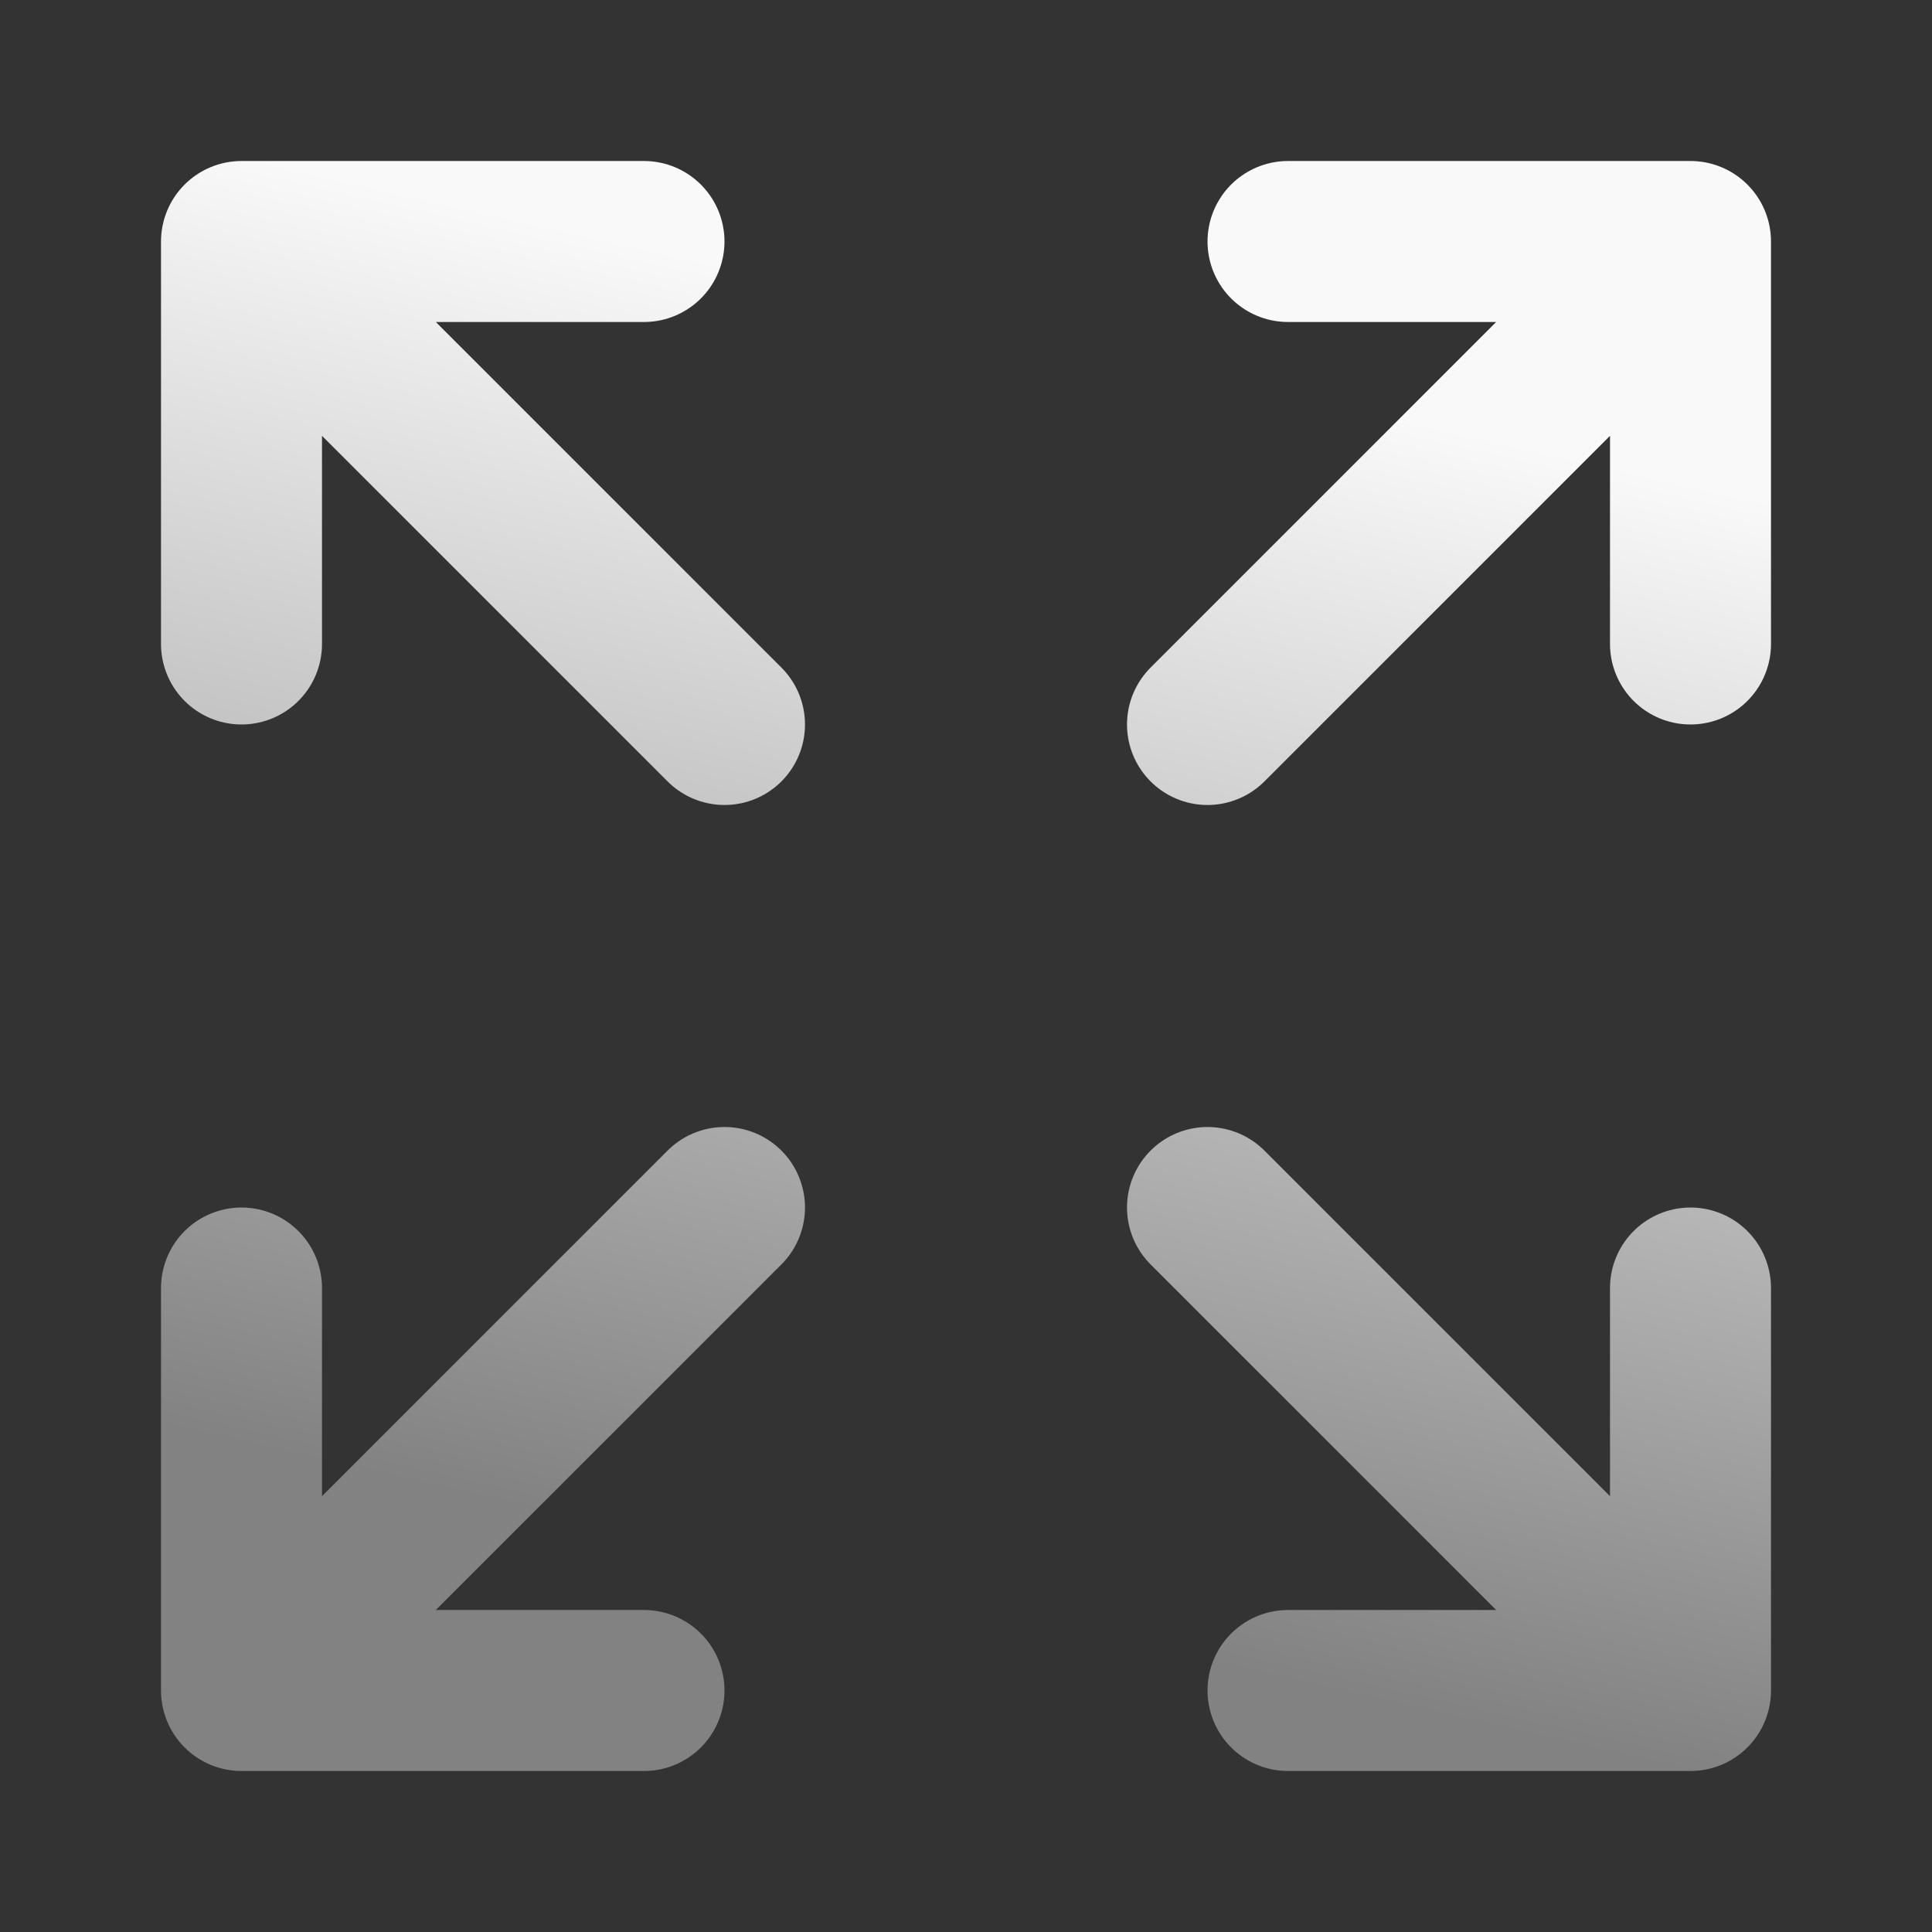 <svg width="40" height="40" viewBox="0 0 40 40" fill="none" xmlns="http://www.w3.org/2000/svg">
<rect x="0" y="0" width="40" height="40" fill="#333333" stroke="none"/>
<path d="M25 25L35 35M35 35V26.667M35 35H26.667M25 15L35 5M35 5V13.333M35 5H26.667M5 26.667V35M5 35H13.333M5 35L15 25M5 13.333V5M5 5H13.333M5 5L15 15" stroke="url(#paint0_linear_2007_129)" stroke-width="3.333" stroke-linecap="round" stroke-linejoin="round"/>
<defs>
<linearGradient id="paint0_linear_2007_129" x1="16.84" y1="32.603" x2="22.605" y2="7.178" gradientUnits="userSpaceOnUse">
<stop stop-color="#828282"/>
<stop offset="1" stop-color="#F9F9F9"/>
</linearGradient>
</defs>
</svg>

